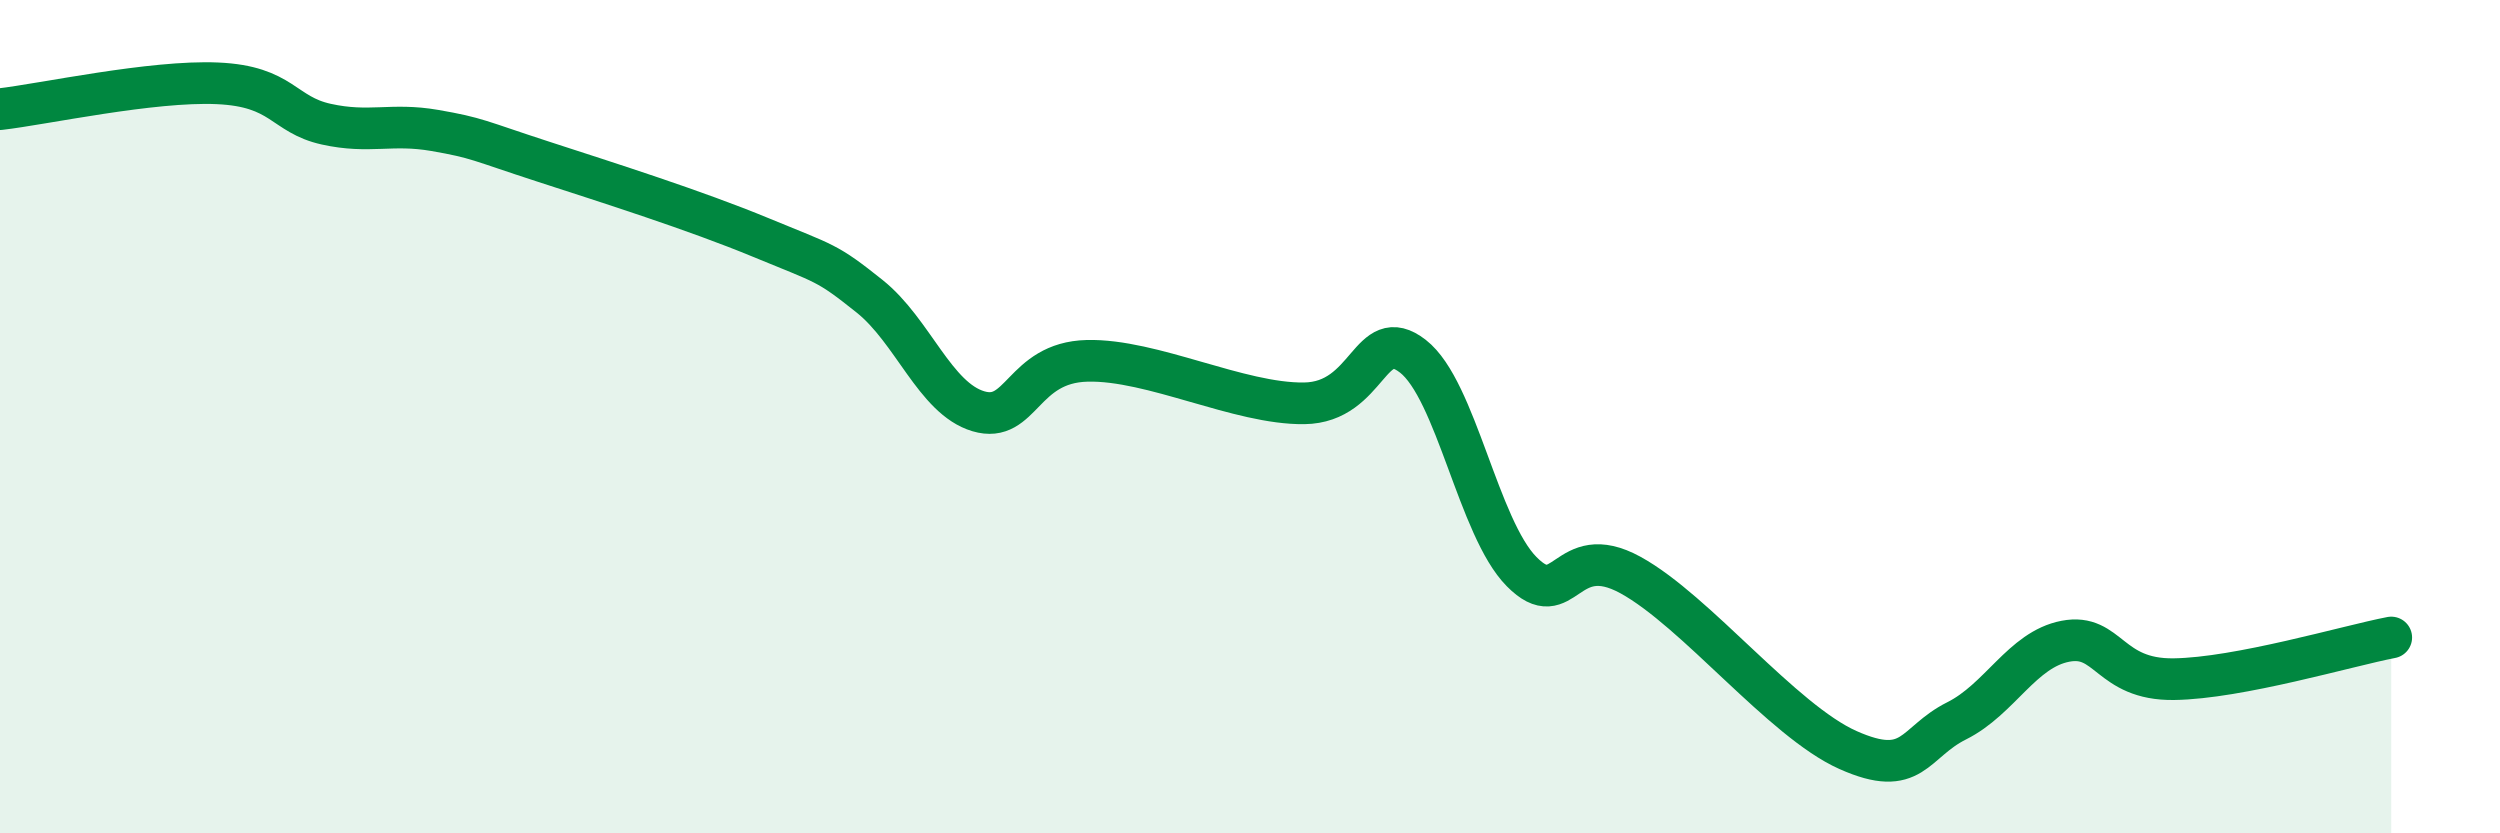 
    <svg width="60" height="20" viewBox="0 0 60 20" xmlns="http://www.w3.org/2000/svg">
      <path
        d="M 0,2.62 C 1.04,2.5 3.65,1.93 5.22,2 C 6.79,2.07 6.79,2.75 7.83,2.98 C 8.87,3.21 9.39,2.95 10.43,3.13 C 11.47,3.31 11.47,3.37 13.04,3.88 C 14.61,4.39 16.69,5.05 18.26,5.7 C 19.83,6.35 19.83,6.28 20.87,7.11 C 21.91,7.94 22.44,9.56 23.48,9.87 C 24.52,10.18 24.53,8.7 26.09,8.66 C 27.65,8.62 29.74,9.7 31.3,9.68 C 32.86,9.66 32.87,7.74 33.91,8.55 C 34.95,9.36 35.48,12.67 36.52,13.72 C 37.56,14.77 37.56,12.94 39.13,13.8 C 40.7,14.66 42.78,17.3 44.35,18 C 45.92,18.7 45.92,17.82 46.96,17.3 C 48,16.78 48.53,15.59 49.57,15.39 C 50.61,15.19 50.61,16.32 52.17,16.3 C 53.73,16.28 56.35,15.5 57.39,15.3L57.39 20L0 20Z"
        fill="#008740"
        opacity="0.1"
        stroke-linecap="round"
        stroke-linejoin="round"
      />
      <path
        d="M 0,2.62 C 1.04,2.5 3.65,1.93 5.22,2 C 6.79,2.07 6.79,2.75 7.83,2.98 C 8.87,3.21 9.39,2.95 10.43,3.13 C 11.47,3.31 11.47,3.37 13.04,3.88 C 14.61,4.39 16.69,5.05 18.26,5.7 C 19.83,6.35 19.83,6.28 20.87,7.11 C 21.91,7.94 22.44,9.56 23.48,9.87 C 24.52,10.18 24.53,8.7 26.09,8.66 C 27.65,8.62 29.74,9.7 31.3,9.68 C 32.86,9.66 32.87,7.74 33.91,8.55 C 34.95,9.36 35.48,12.67 36.52,13.72 C 37.56,14.77 37.56,12.94 39.13,13.8 C 40.7,14.66 42.78,17.3 44.35,18 C 45.92,18.7 45.92,17.82 46.96,17.3 C 48,16.78 48.53,15.59 49.57,15.39 C 50.61,15.19 50.61,16.32 52.17,16.3 C 53.73,16.28 56.35,15.5 57.39,15.3"
        stroke="#008740"
        stroke-width="1"
        fill="none"
        stroke-linecap="round"
        stroke-linejoin="round"
      />
    </svg>
  